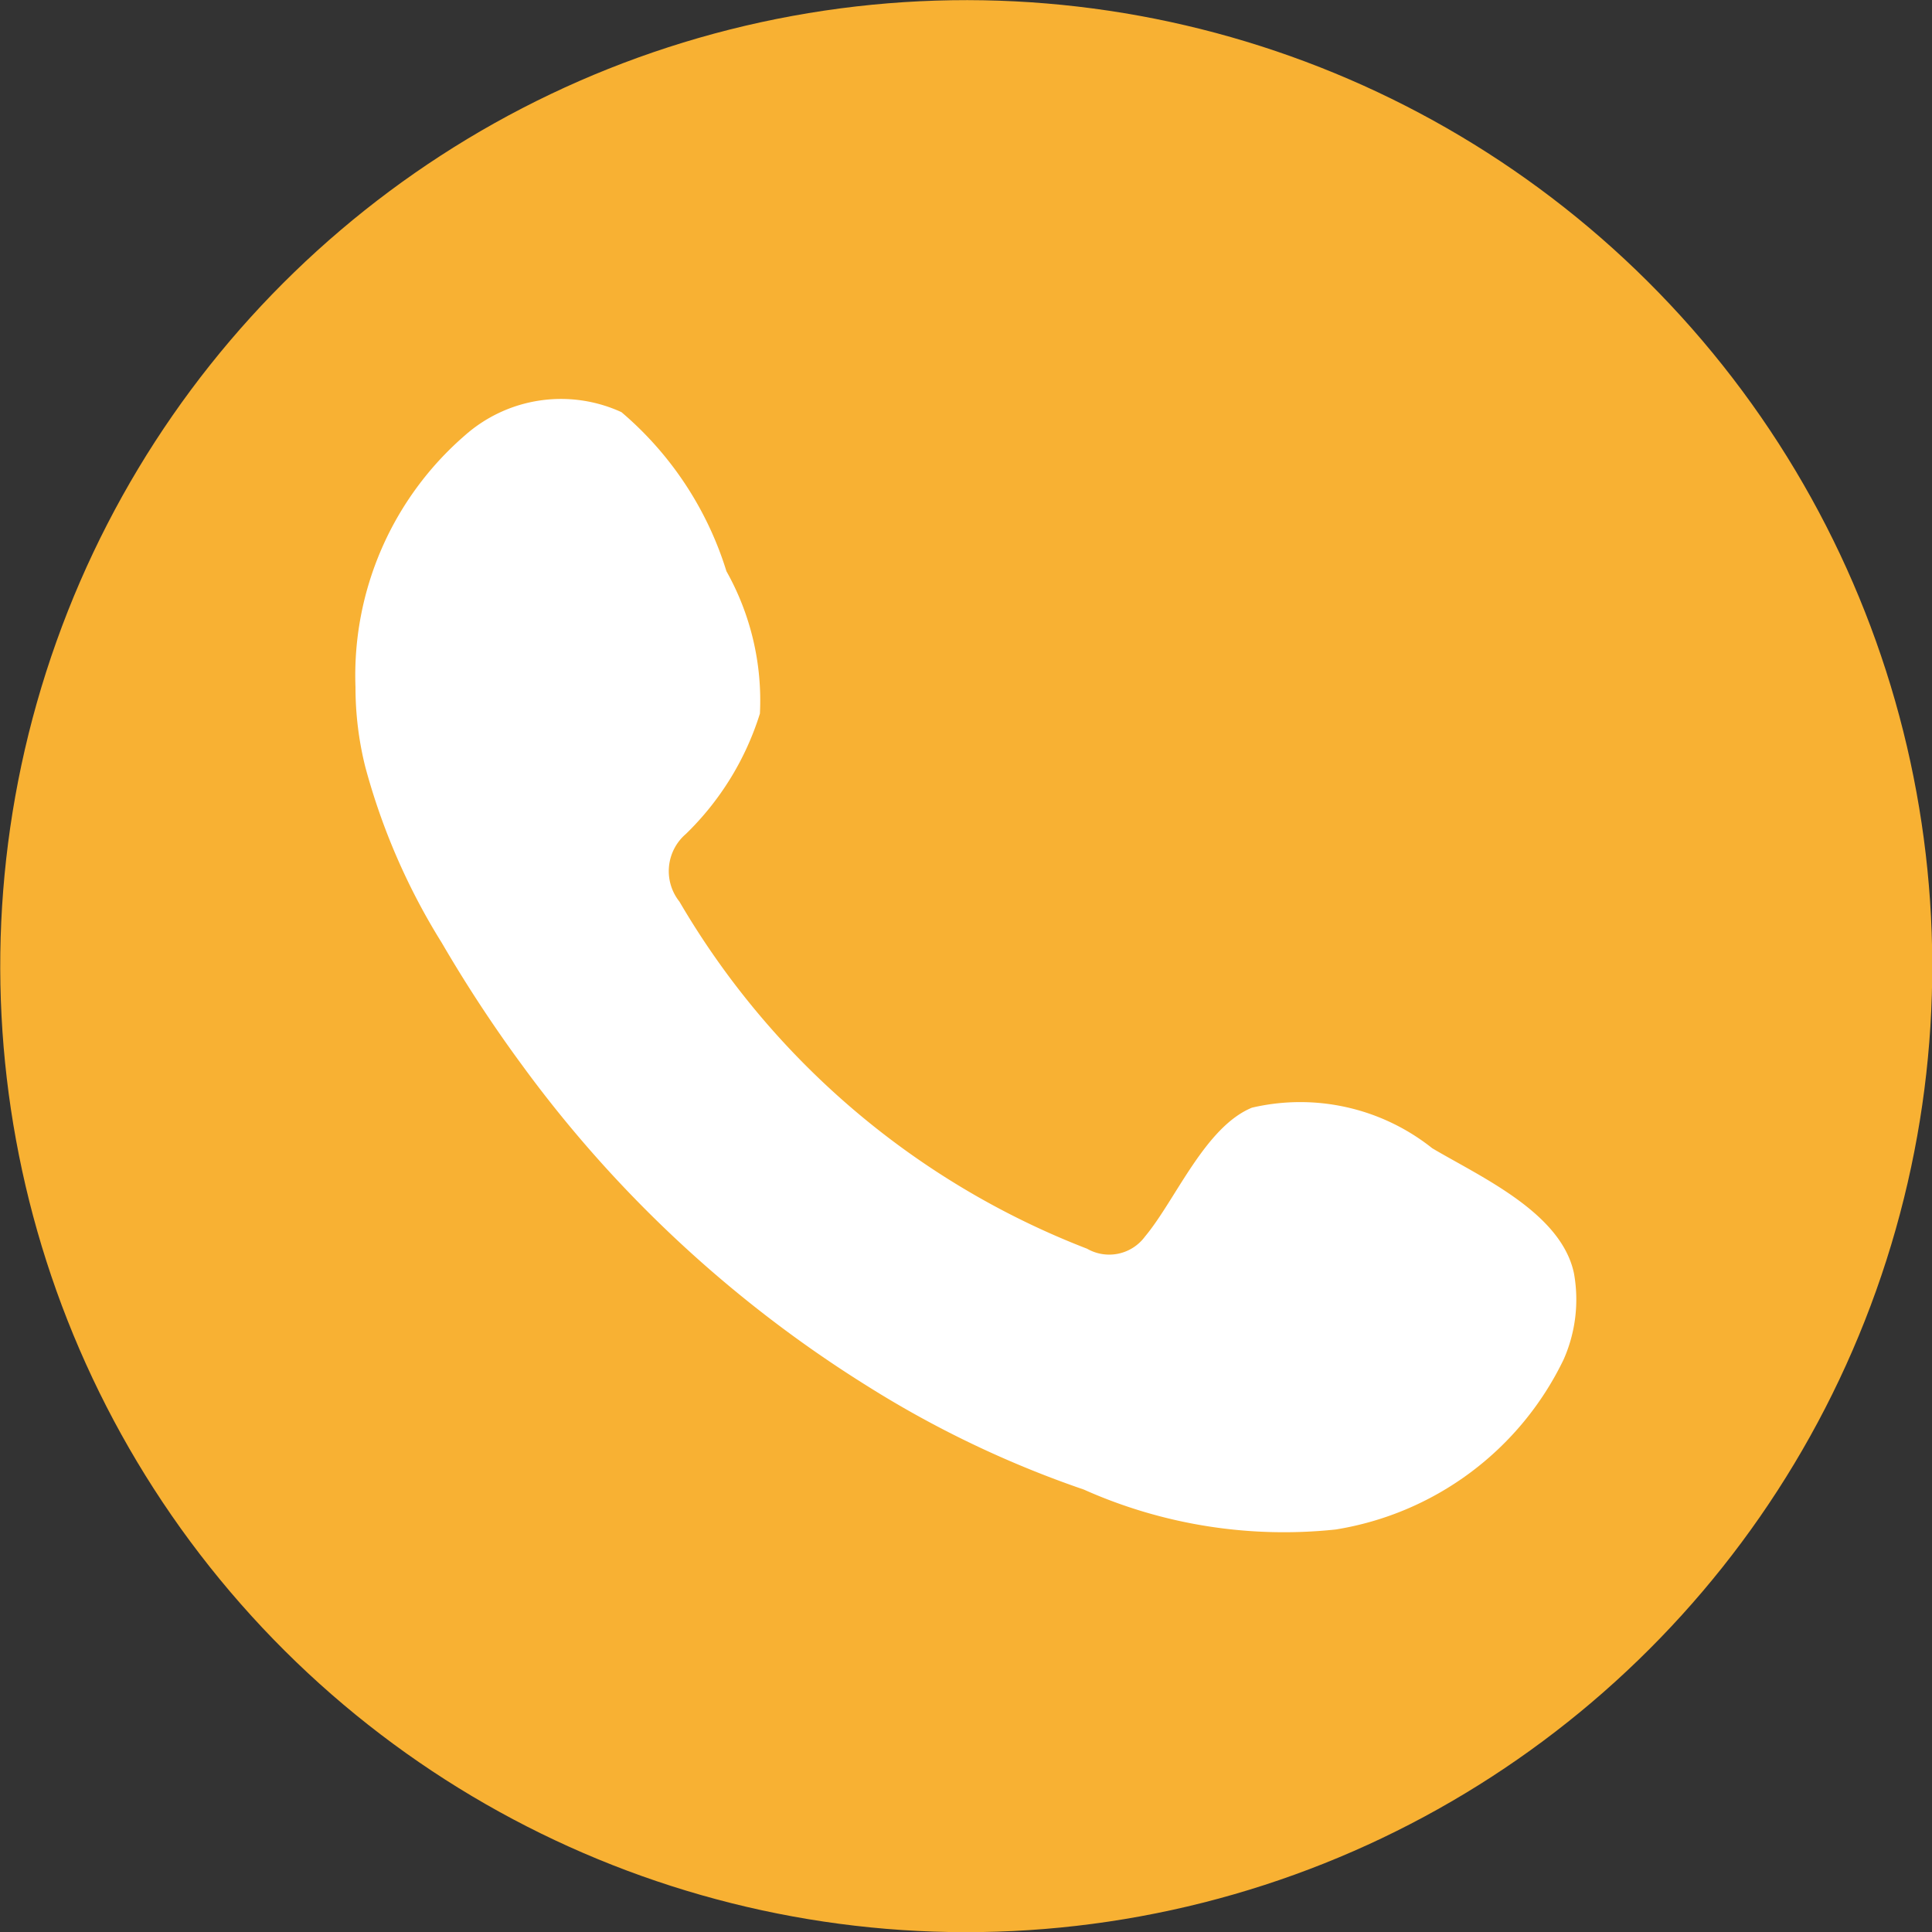 <svg xmlns="http://www.w3.org/2000/svg" viewBox="0 0 30 30"><rect x="0" y="0" width="30" height="30" fill="#333333" stroke="none"/><defs><style>.cls-1{fill:#f8b133;}.cls-2{fill:#fff;fill-rule:evenodd;}</style></defs><title>Recurso 32</title><g id="Capa_2" data-name="Capa 2"><g id="Capa_1-2" data-name="Capa 1"><circle class="cls-1" cx="15" cy="15" r="15" transform="translate(-6.14 13.29) rotate(-40.37)"/><path class="cls-2" d="M22.24,17.83a3.29,3.29,0,0,0-2.8-.63c-.73.3-1.19,1.44-1.66,2a.69.69,0,0,1-.9.19A12.58,12.58,0,0,1,10.55,14a.76.76,0,0,1,.1-1.05,4.45,4.45,0,0,0,1.15-1.87,4.1,4.1,0,0,0-.52-2.21A5.29,5.29,0,0,0,9.65,6.4a2.25,2.25,0,0,0-2.43.36,4.93,4.93,0,0,0-1.7,3.91,5.11,5.11,0,0,0,.15,1.23,10.12,10.12,0,0,0,1.19,2.74A21.18,21.18,0,0,0,8.1,16.53a19.25,19.25,0,0,0,5.38,5,16.1,16.1,0,0,0,3.35,1.6,7.62,7.62,0,0,0,3.91.62,4.77,4.77,0,0,0,3.54-2.64,2.3,2.3,0,0,0,.16-1.34C24.24,18.83,23,18.28,22.24,17.83Z"/></g></g></svg>